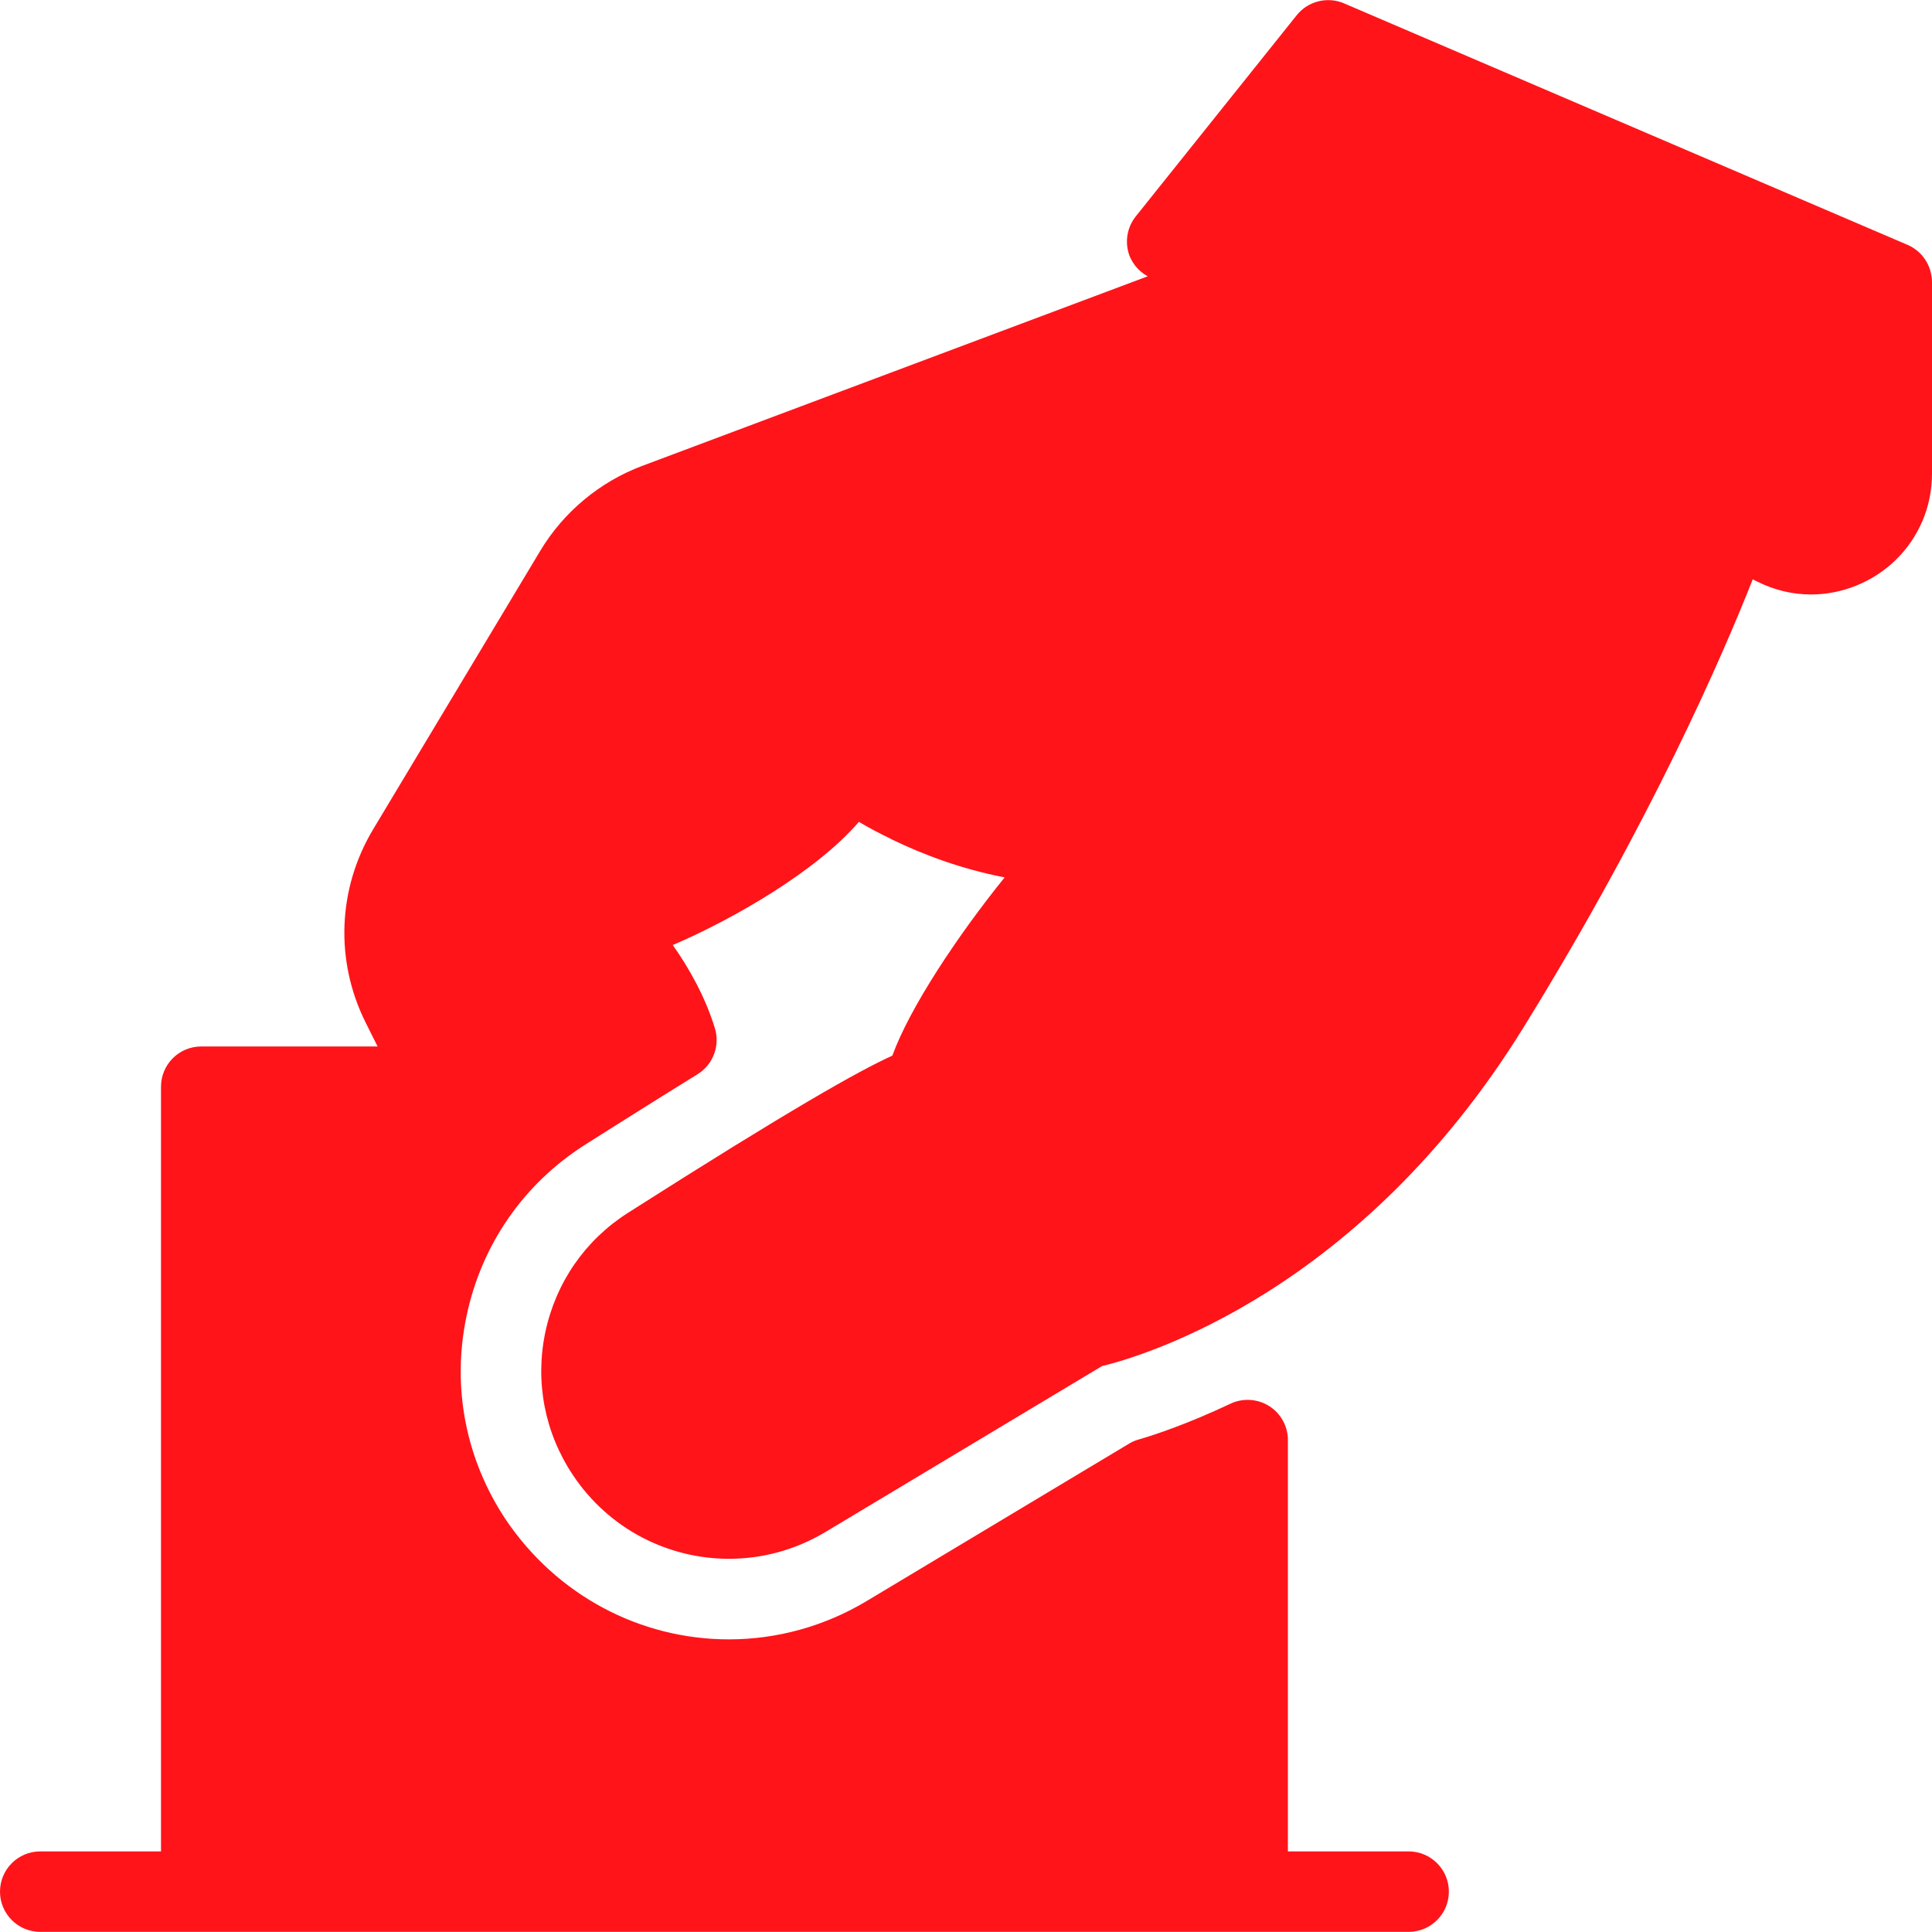 <?xml version="1.0" encoding="UTF-8"?>
<svg xmlns="http://www.w3.org/2000/svg" width="60" height="60" viewBox="0 0 60 60" fill="none">
  <g clip-path="url(#clip0_1308_6904)">
    <path d="M59.237 7.603L41.739 0.104C41.224 -0.116 40.622 0.034 40.272 0.471L35.272 6.721C35.037 7.016 34.947 7.401 35.027 7.771C35.102 8.118 35.332 8.408 35.642 8.581L19.946 14.468C18.628 14.963 17.503 15.898 16.779 17.105L11.589 25.754C10.484 27.597 10.397 29.844 11.359 31.764L11.726 32.499H6.249C5.559 32.499 5 33.059 5 33.749V57.497H1.25C0.56 57.497 0 58.057 0 58.746C0 59.437 0.56 59.996 1.25 59.996H43.746C44.436 59.996 44.996 59.437 44.996 58.746C44.996 58.057 44.436 57.497 43.746 57.497H39.997V44.723C39.997 44.295 39.777 43.895 39.417 43.668C39.057 43.44 38.602 43.41 38.214 43.593C36.847 44.238 35.835 44.568 35.352 44.708C35.247 44.738 35.15 44.78 35.057 44.838L26.918 49.72C25.62 50.5 24.141 50.912 22.638 50.912C19.873 50.912 17.294 49.542 15.709 47.195C14.456 45.315 14.024 43.063 14.492 40.855C14.959 38.648 16.261 36.766 18.166 35.553L19.349 34.806C20.198 34.271 20.971 33.788 21.663 33.361C22.146 33.061 22.368 32.476 22.201 31.931C21.893 30.929 21.381 30.039 20.894 29.349C22.808 28.529 25.373 27.041 26.673 25.524C26.681 25.527 26.688 25.532 26.696 25.537C26.976 25.702 27.298 25.874 27.666 26.052C27.686 26.062 27.701 26.072 27.721 26.082C27.723 26.082 27.726 26.082 27.728 26.084C28.655 26.532 29.825 26.982 31.2 27.249C29.74 29.056 28.253 31.294 27.713 32.784C26.68 33.249 24.526 34.466 19.506 37.663C18.174 38.511 17.264 39.825 16.936 41.37C16.611 42.915 16.914 44.493 17.794 45.812C18.914 47.492 20.756 48.41 22.638 48.41C23.661 48.41 24.696 48.14 25.636 47.577L34.225 42.425C35.57 42.098 42.252 40.098 47.314 31.909C51.281 25.492 53.513 20.322 54.433 17.992L54.573 18.062C55.103 18.327 55.668 18.462 56.248 18.462C57.21 18.462 58.16 18.077 58.858 17.405C59.593 16.695 60 15.737 60 14.71V8.756C59.995 8.251 59.697 7.798 59.237 7.603Z" fill="#FF141A"></path>
  </g>
  <defs>
    <clipPath id="clip0_1308_6904">
      <rect width="60" height="60" fill="white"></rect>
    </clipPath>
  </defs>
</svg>
